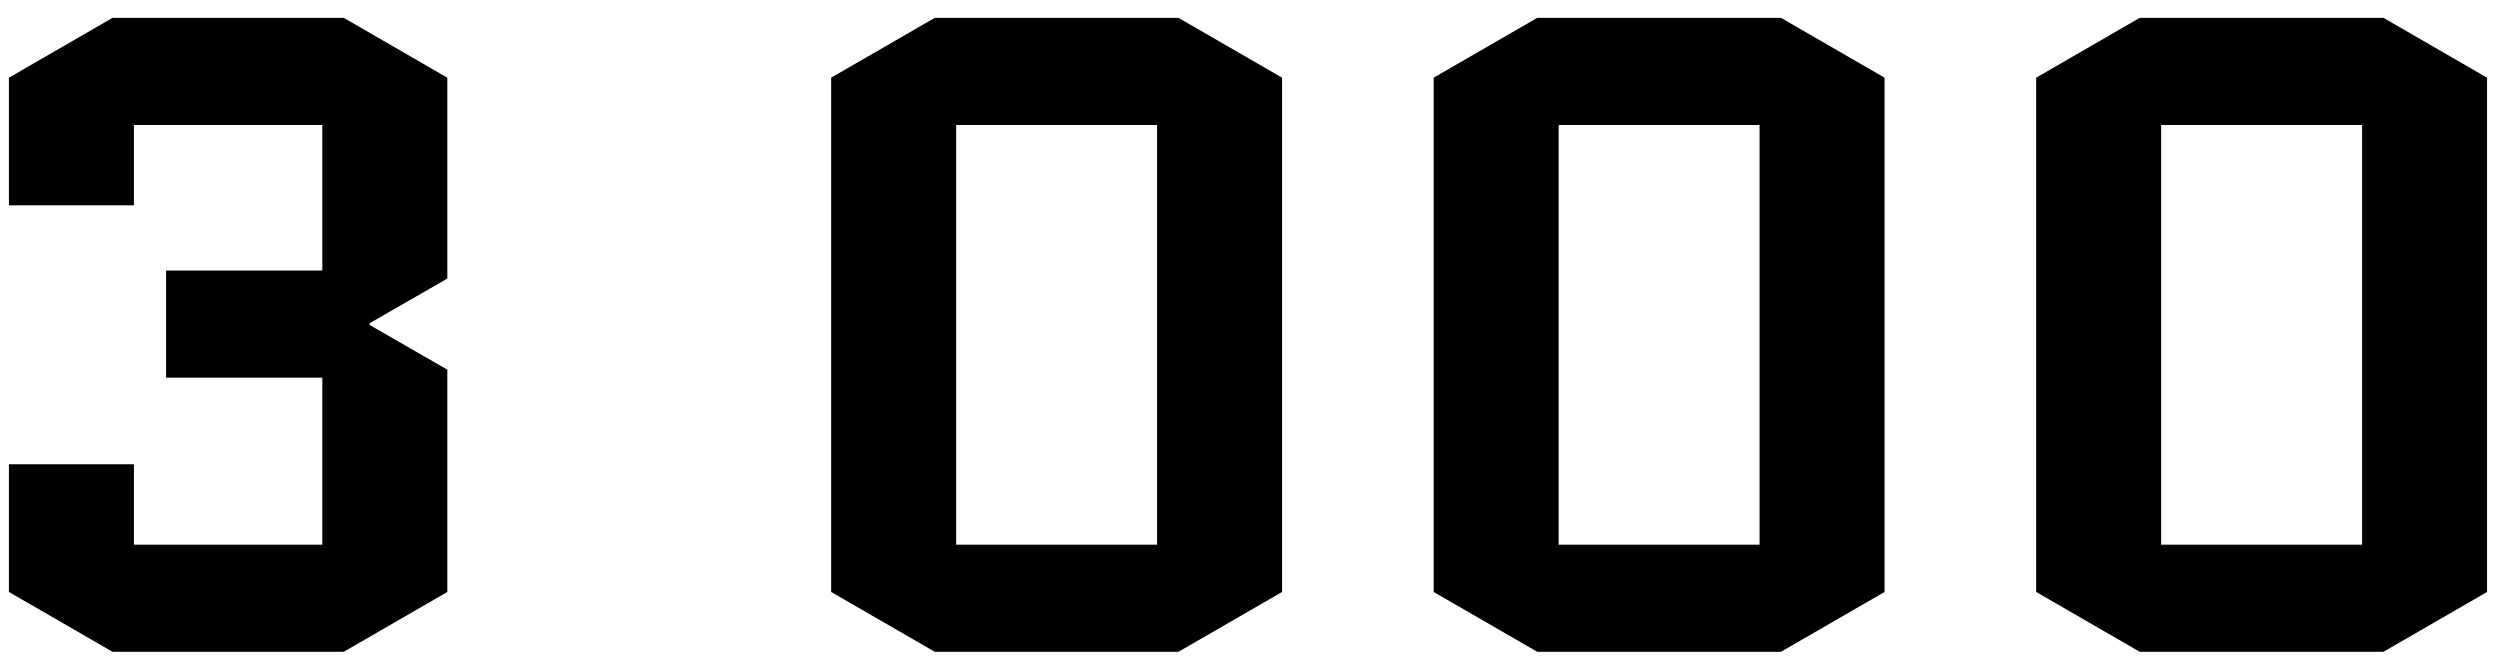 <svg width="112" height="30" viewBox="0 0 112 30" fill="none" xmlns="http://www.w3.org/2000/svg">
<path d="M15.4 29.2H5.04L0.4 26.52V20.8H6V24.4H14.44V16.92H7.44V12.12H14.44V5.6H6V9.2H0.4V3.48L5.04 0.8H15.4L20.04 3.48V12.48L16.56 14.48V14.56L20.04 16.56V26.52L15.4 29.2ZM57.436 26.52L52.796 29.2H41.876L37.236 26.52V3.48L41.876 0.8H52.796L57.436 3.48V26.52ZM42.836 5.6V24.4H51.836V5.6H42.836ZM84.428 26.52L79.788 29.2H68.868L64.228 26.52V3.48L68.868 0.8H79.788L84.428 3.48V26.52ZM69.828 5.6V24.4H78.828V5.6H69.828ZM111.42 26.52L106.78 29.2H95.86L91.22 26.52V3.48L95.86 0.8H106.78L111.42 3.48V26.52ZM96.82 5.6V24.4H105.82V5.6H96.82Z" fill="black"/>
</svg>
